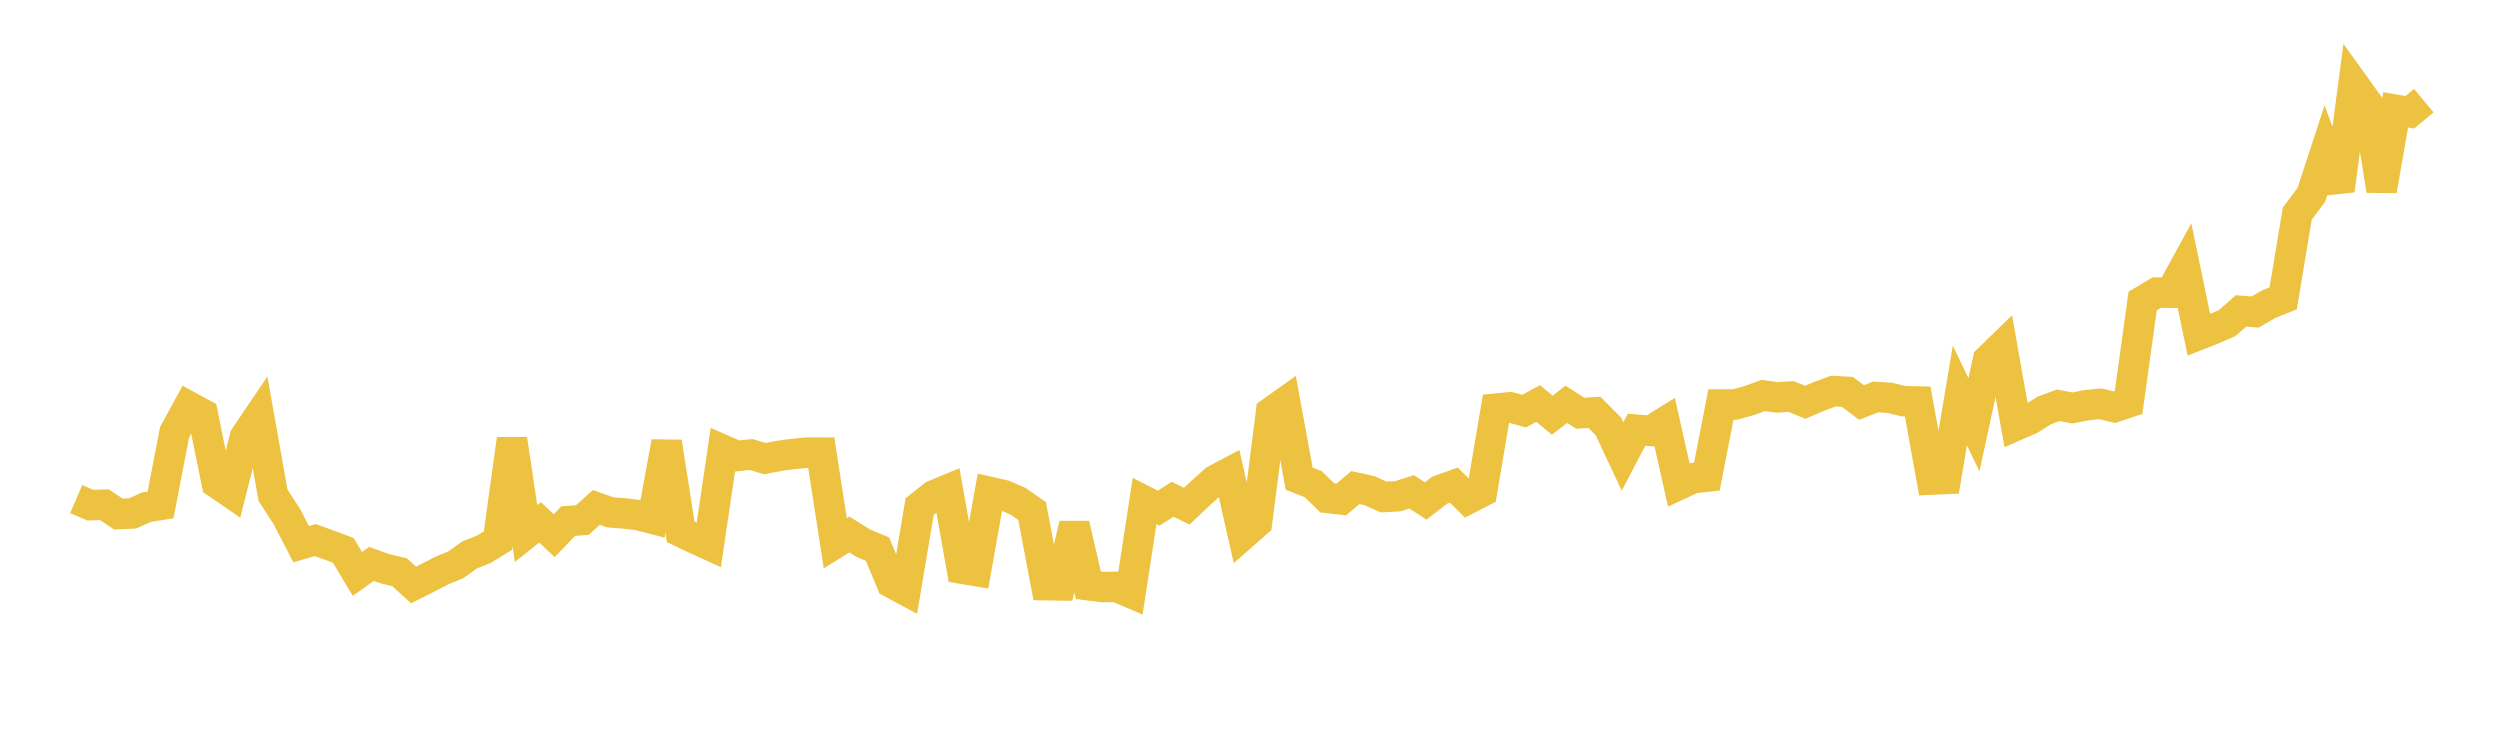 <svg width="164" height="48" xmlns="http://www.w3.org/2000/svg" xmlns:xlink="http://www.w3.org/1999/xlink"><path fill="none" stroke="rgb(237,194,64)" stroke-width="2" d="M5,32.739L5.922,33.139L6.844,33.109L7.766,33.719L8.689,33.682L9.611,33.27L10.533,33.122L11.455,28.347L12.377,26.657L13.299,27.158L14.222,31.691L15.144,32.323L16.066,28.666L16.988,27.301L17.91,32.487L18.832,33.912L19.754,35.7L20.677,35.43L21.599,35.759L22.521,36.106L23.443,37.648L24.365,36.995L25.287,37.318L26.21,37.536L27.132,38.374L28.054,37.911L28.976,37.432L29.898,37.051L30.82,36.397L31.743,36.032L32.665,35.465L33.587,28.806L34.509,35.002L35.431,34.266L36.353,35.14L37.275,34.184L38.198,34.116L39.12,33.287L40.042,33.612L40.964,33.682L41.886,33.792L42.808,34.033L43.731,28.997L44.653,34.886L45.575,35.326L46.497,35.746L47.419,29.51L48.341,29.914L49.263,29.816L50.186,30.085L51.108,29.904L52.03,29.78L52.952,29.694L53.874,29.695L54.796,35.637L55.719,35.063L56.641,35.638L57.563,36.019L58.485,38.23L59.407,38.727L60.329,33.229L61.251,32.498L62.174,32.114L63.096,37.304L64.018,37.459L64.94,32.275L65.862,32.484L66.784,32.882L67.707,33.529L68.629,38.387L69.551,38.402L70.473,34.39L71.395,38.393L72.317,38.512L73.24,38.496L74.162,38.889L75.084,32.867L76.006,33.336L76.928,32.751L77.85,33.207L78.772,32.336L79.695,31.502L80.617,31.014L81.539,35.08L82.461,34.271L83.383,27.038L84.305,26.382L85.228,31.402L86.15,31.763L87.072,32.662L87.994,32.762L88.916,31.984L89.838,32.186L90.76,32.603L91.683,32.557L92.605,32.268L93.527,32.864L94.449,32.15L95.371,31.825L96.293,32.736L97.216,32.259L98.138,26.807L99.06,26.716L99.982,26.97L100.904,26.469L101.826,27.238L102.749,26.521L103.671,27.109L104.593,27.048L105.515,27.978L106.437,29.942L107.359,28.19L108.281,28.268L109.204,27.695L110.126,31.803L111.048,31.371L111.97,31.268L112.892,26.537L113.814,26.536L114.737,26.283L115.659,25.946L116.581,26.068L117.503,26.014L118.425,26.39L119.347,25.995L120.269,25.655L121.192,25.708L122.114,26.405L123.036,26.042L123.958,26.099L124.88,26.319L125.802,26.339L126.725,31.46L127.647,31.419L128.569,25.943L129.491,27.861L130.413,23.61L131.335,22.714L132.257,27.911L133.18,27.507L134.102,26.926L135.024,26.584L135.946,26.763L136.868,26.582L137.79,26.489L138.713,26.711L139.635,26.403L140.557,19.75L141.479,19.196L142.401,19.199L143.323,17.511L144.246,21.962L145.168,21.598L146.09,21.199L147.012,20.396L147.934,20.471L148.856,19.938L149.778,19.573L150.701,14.012L151.623,12.782L152.545,9.964L153.467,12.49L154.389,5.507L155.311,6.788L156.234,12.496L157.156,7.204L158.078,7.368L159,6.601"></path></svg>